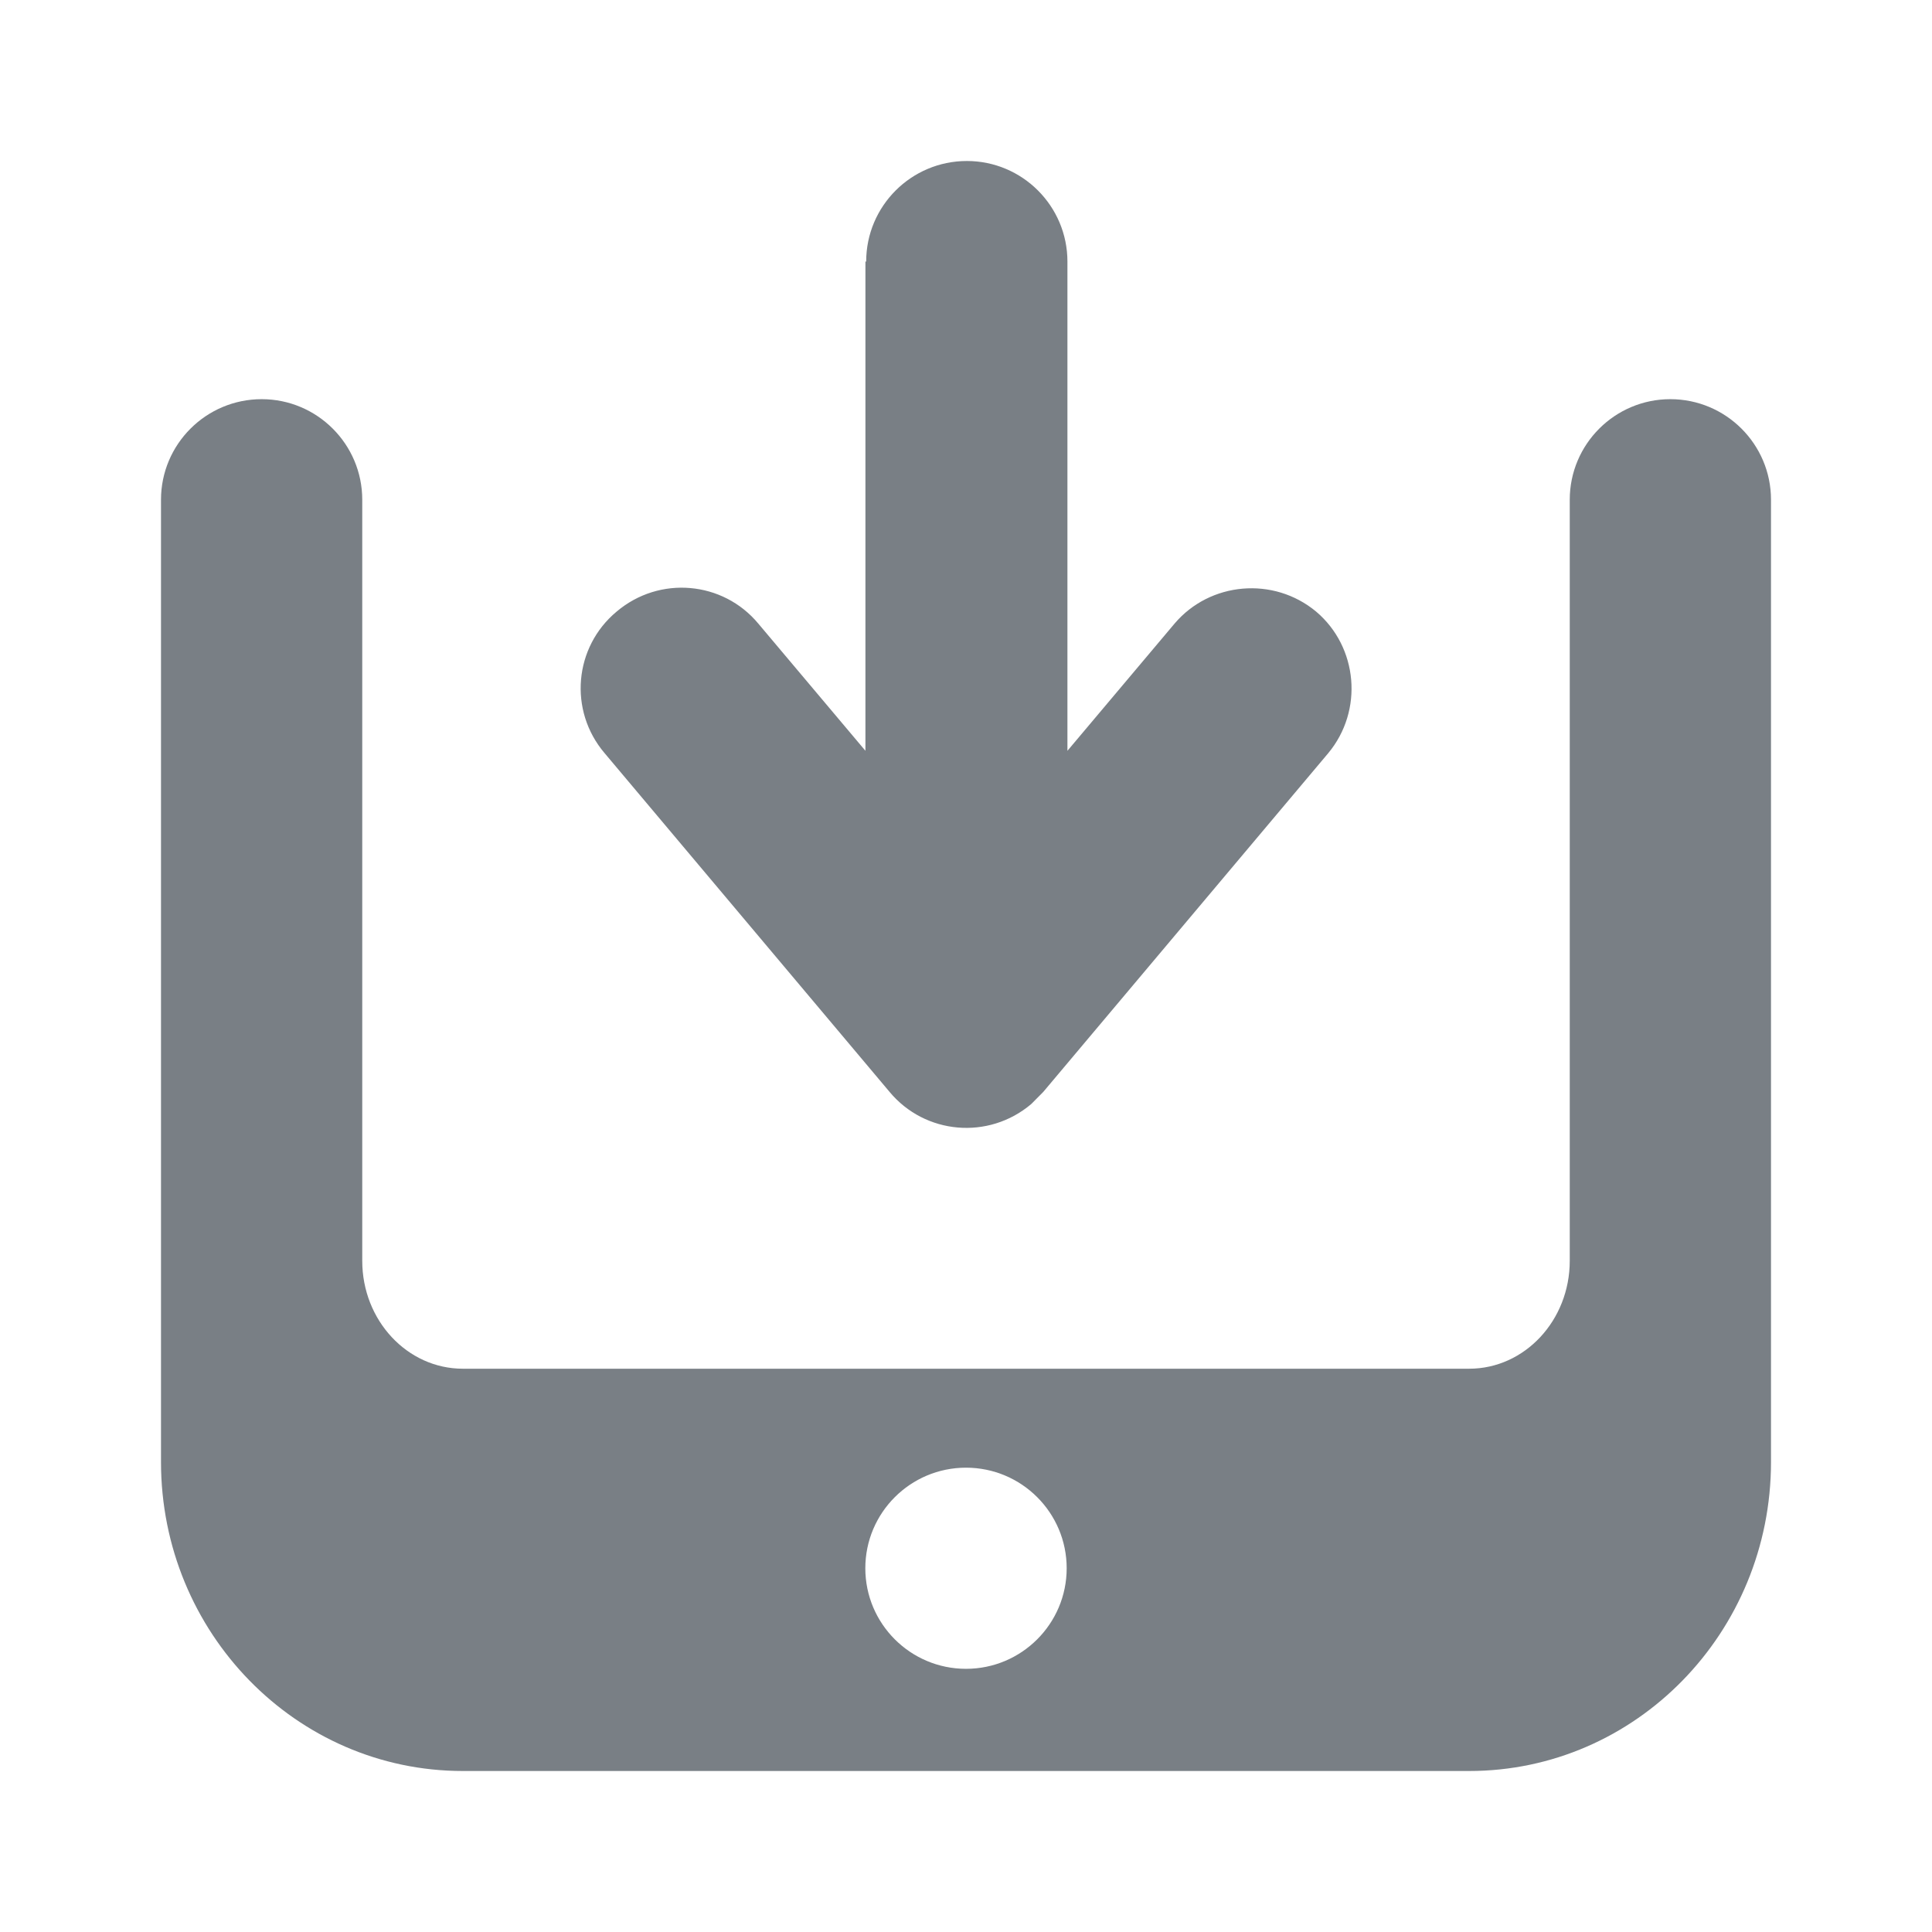 <svg width="18" height="18" viewBox="0 0 18 18" fill="none" xmlns="http://www.w3.org/2000/svg">
<path fill-rule="evenodd" clip-rule="evenodd" d="M8.063 6.995V2.437H8.07C8.07 1.92 8.49 1.5 9.008 1.5C9.525 1.5 9.945 1.92 9.945 2.437V6.995L10.943 5.81C11.273 5.421 11.865 5.368 12.262 5.698C12.652 6.028 12.705 6.62 12.375 7.017L9.72 10.173L9.608 10.286C9.21 10.623 8.618 10.57 8.288 10.173L5.633 7.017C5.295 6.62 5.348 6.028 5.745 5.698C6.143 5.361 6.735 5.413 7.065 5.81L8.063 6.995ZM14.625 4.656C14.625 4.139 15.045 3.719 15.562 3.719C16.08 3.719 16.5 4.139 16.5 4.656V13.621C16.5 15.211 15.24 16.5 13.688 16.5H4.312C2.76 16.5 1.5 15.211 1.5 13.621V4.656C1.5 4.139 1.92 3.719 2.438 3.719C2.955 3.719 3.375 4.139 3.375 4.656V11.747C3.375 12.302 3.795 12.752 4.312 12.752H13.688C14.205 12.752 14.625 12.302 14.625 11.747V4.656ZM8.062 14.611C8.062 15.128 8.482 15.548 9 15.548C9.518 15.548 9.938 15.128 9.938 14.611C9.938 14.094 9.518 13.674 9 13.674C8.482 13.674 8.062 14.094 8.062 14.611Z" fill="#797F85"/>
</svg>
